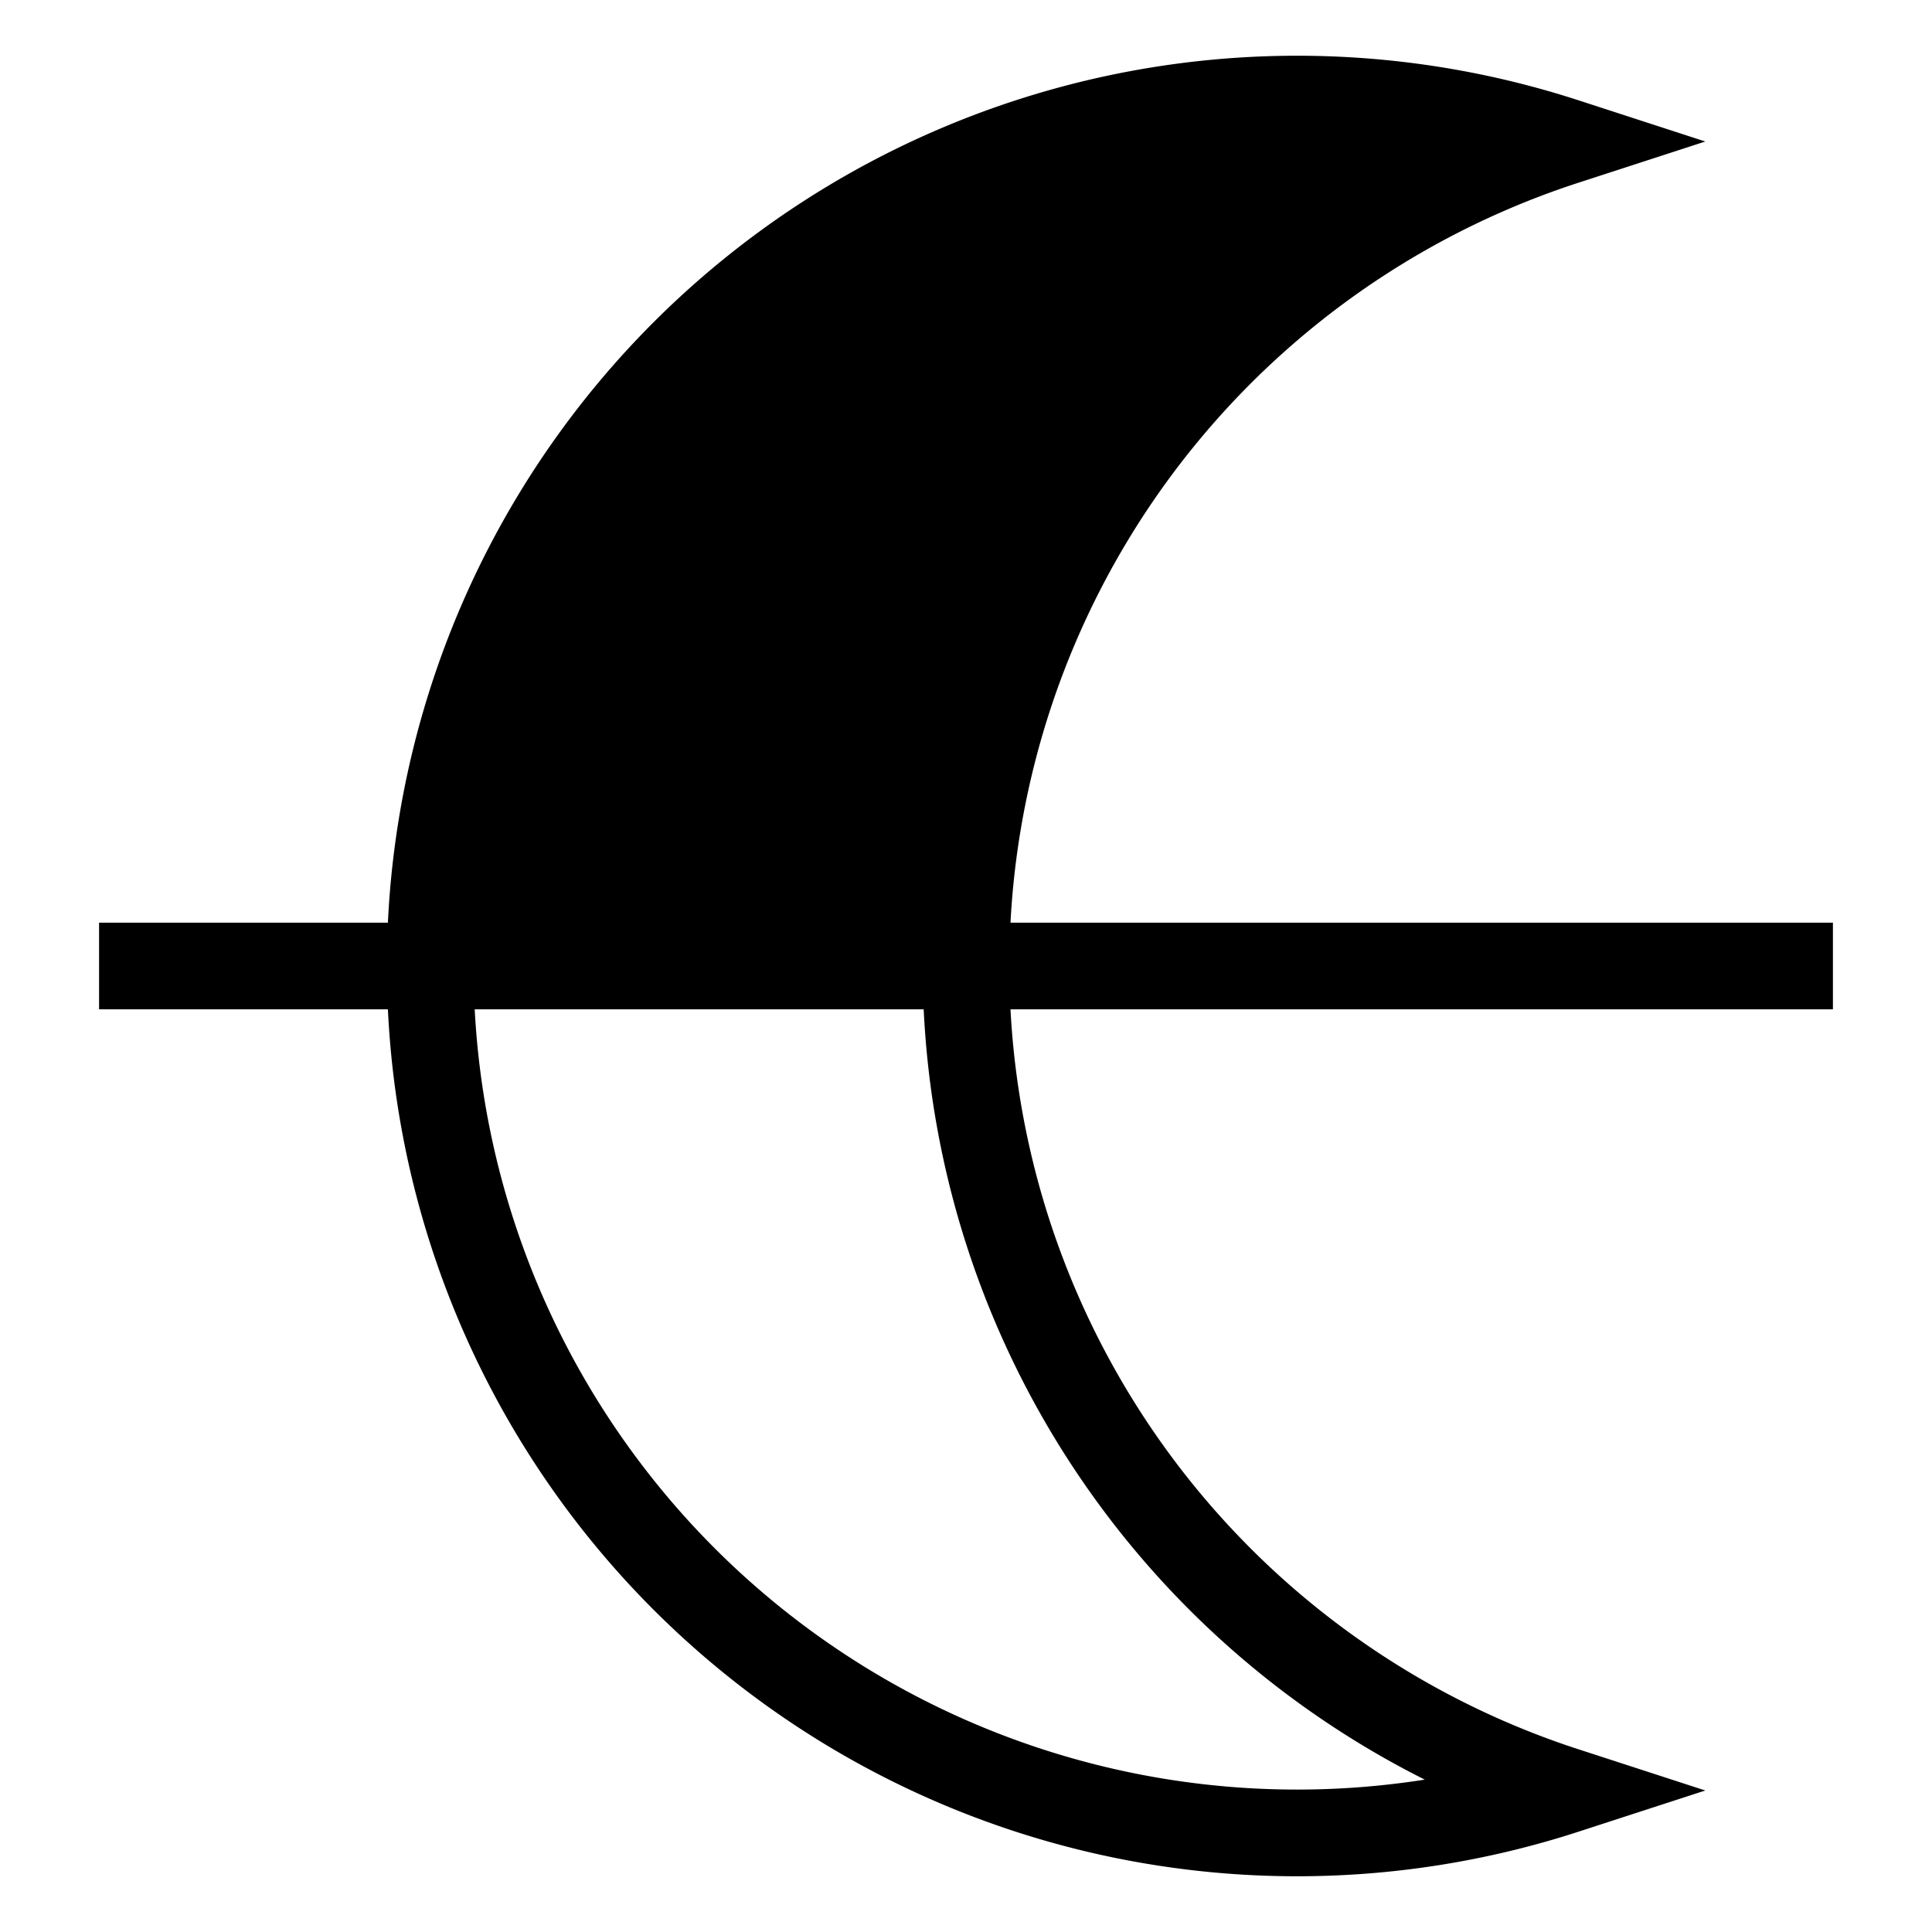 
        <svg id="svg" xmlns="http://www.w3.org/2000/svg" xmlns:xlink="http://www.w3.org/1999/xlink" xml:space="preserve" version="1.1" width="156" height="156">
            <path id="stroke" fill="none" stroke="black" stroke-width="7" d="
        M 8 78
        L 34.738 78
        A 70 70 0 0 1 126.369 11.426
        A 70 70 0 0 0 78 78
        L 34.738 78
        A 70 70 0 0 0 126.369 144.574
        A 70 70 0 0 1 78 78
        L 148 78
        Z
        "></path>
            <path id="fill" stroke-width="0" fill="black" d="
        M 34.738 78
        A 70 70 0 0 1 126.369 11.426
        A 70 70 0 0 0 78 78
        L 34.738 78
        Z
        "></path>
        </svg>
    